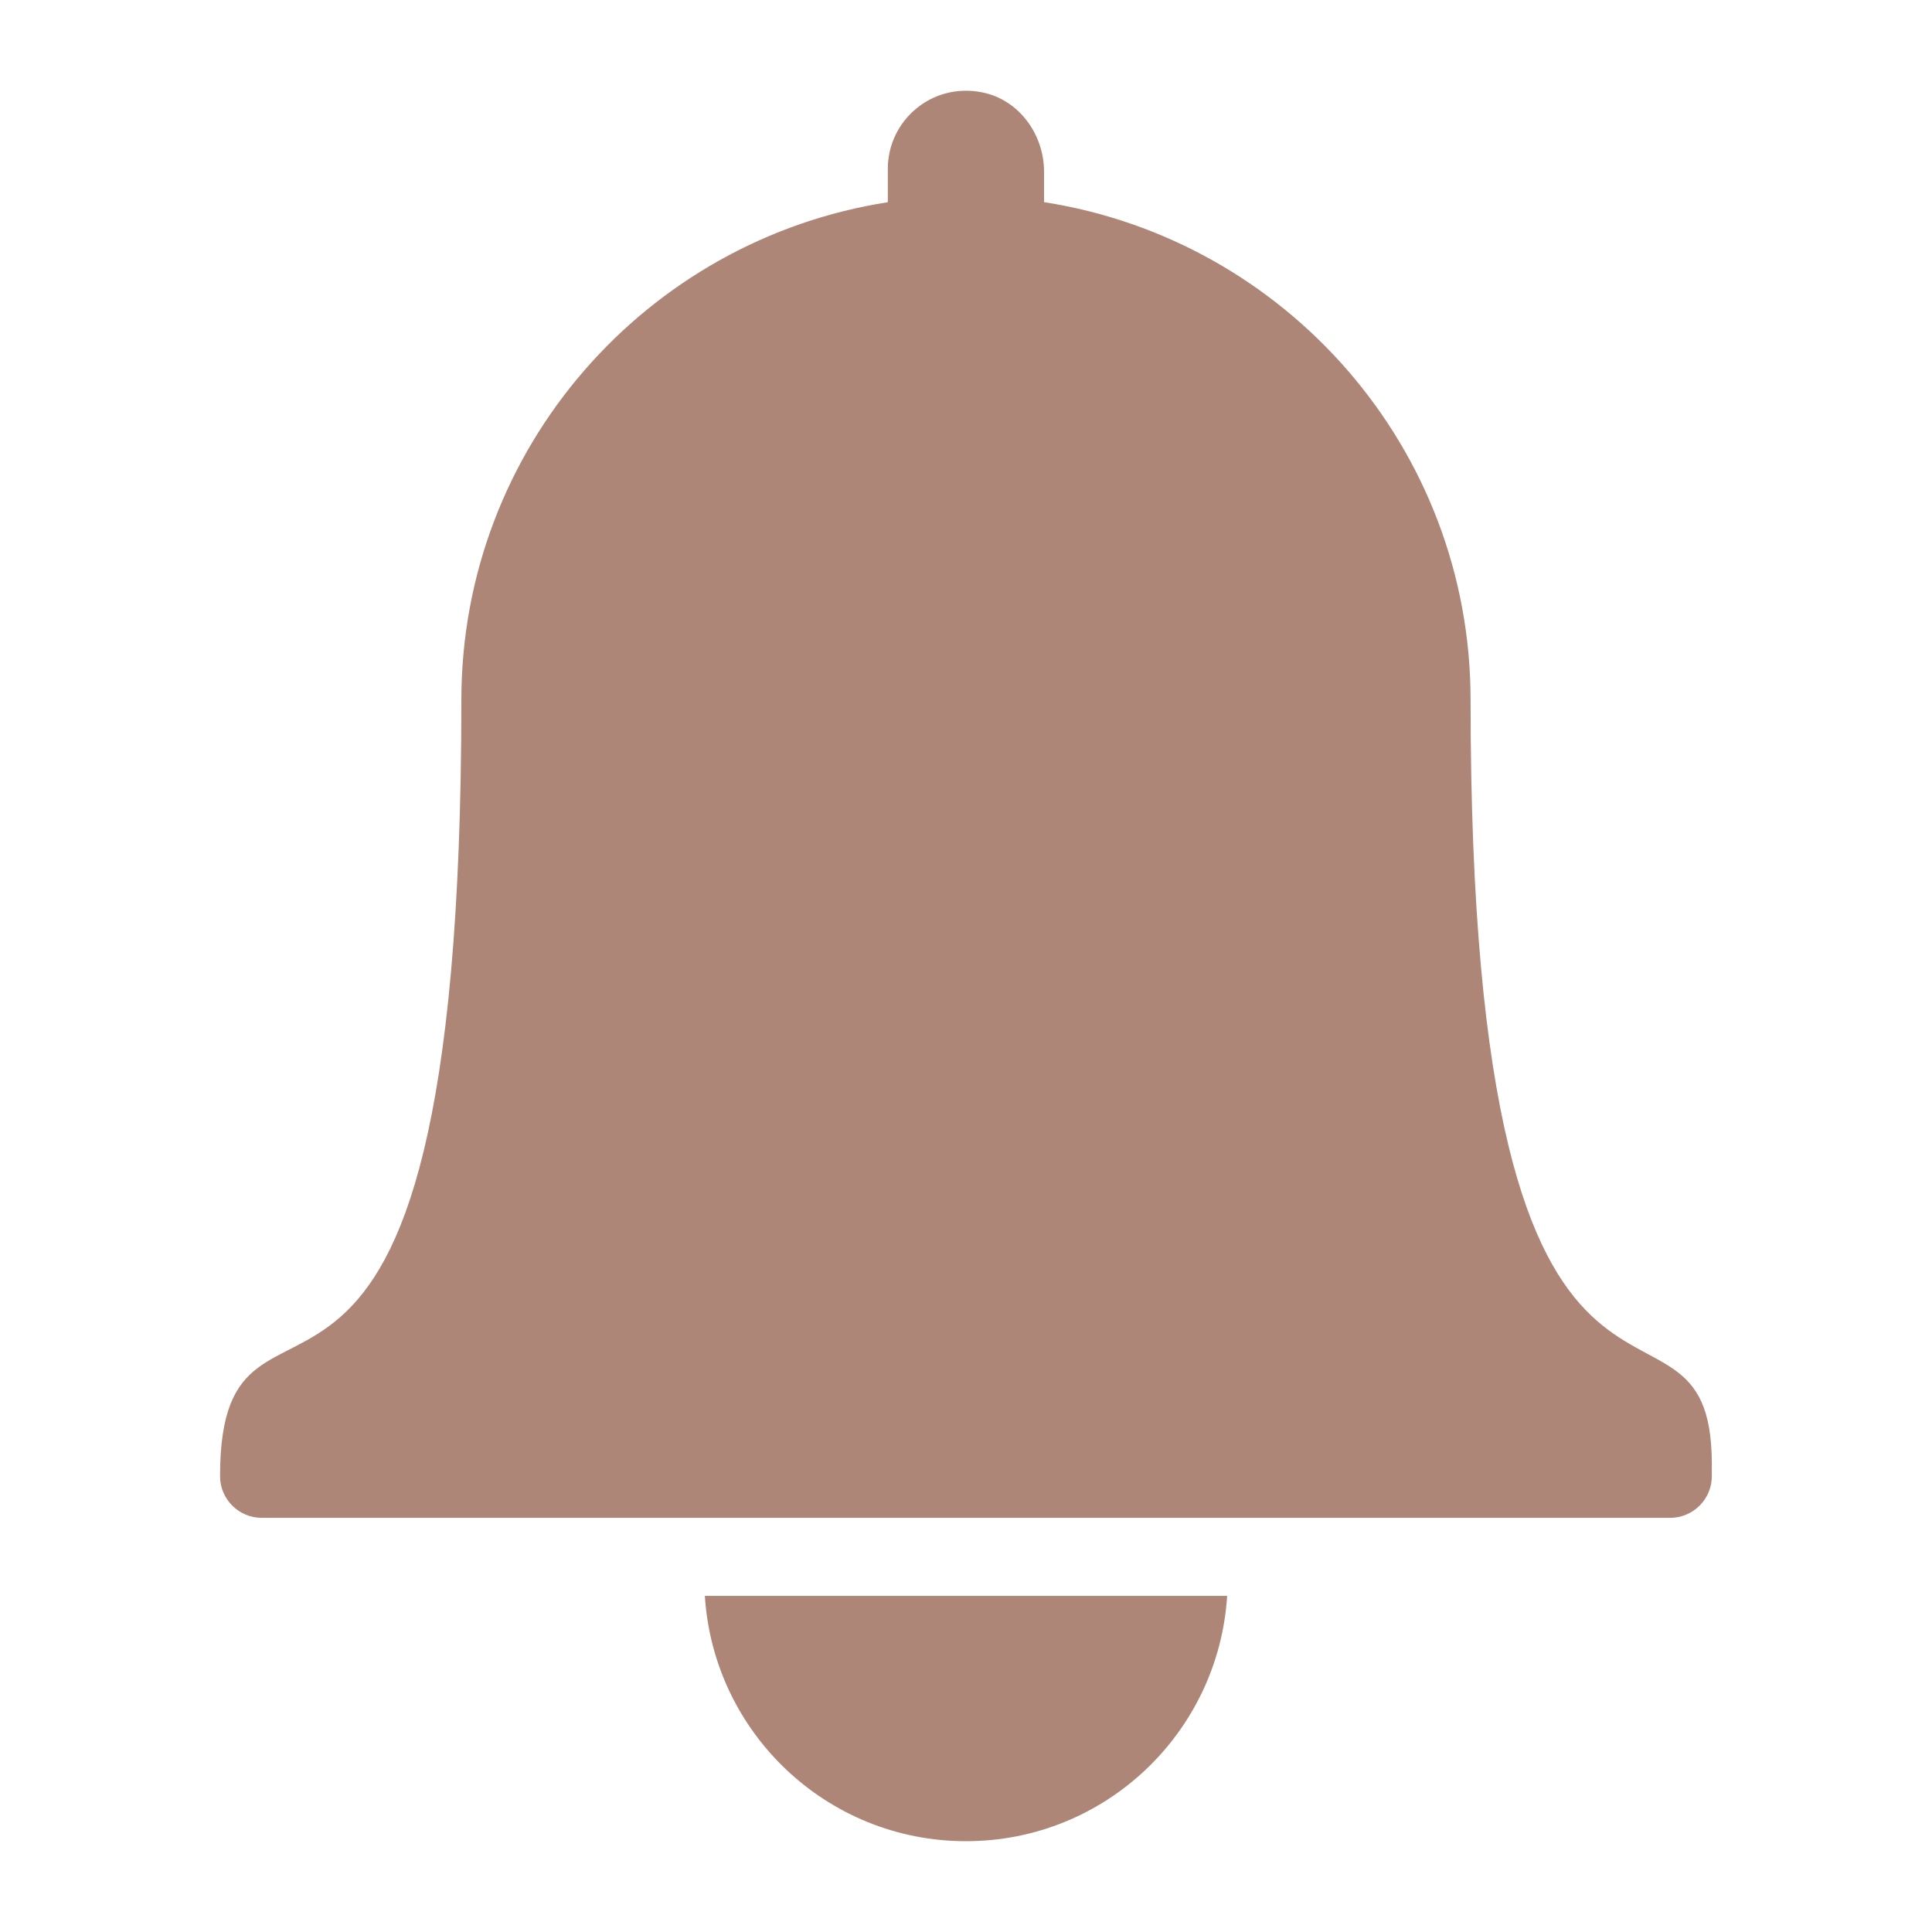 <?xml version="1.0" encoding="utf-8"?>
<!-- Generator: Adobe Illustrator 16.0.0, SVG Export Plug-In . SVG Version: 6.00 Build 0)  -->
<!DOCTYPE svg PUBLIC "-//W3C//DTD SVG 1.1//EN" "http://www.w3.org/Graphics/SVG/1.1/DTD/svg11.dtd">
<svg version="1.1" id="圖層_1" xmlns="http://www.w3.org/2000/svg" xmlns:xlink="http://www.w3.org/1999/xlink" x="0px" y="0px"
	 width="30px" height="30px" viewBox="0 0 30 30" enable-background="new 0 0 30 30" xml:space="preserve">
<path fill="#AD8677" d="M22.835,10.869c0-3.912-2.873-7.146-6.623-7.73V2.668c0-0.584-0.391-1.121-0.962-1.234
	c-0.78-0.156-1.464,0.436-1.464,1.188v0.518c-3.75,0.584-6.622,3.818-6.622,7.73c0,13.479-3.747,8.037-3.747,12.053
	c0,0.355,0.29,0.646,0.647,0.646h21.87c0.357,0,0.647-0.291,0.647-0.646v-0.188C26.582,19.27,22.835,24.004,22.835,10.869z
	 M15,28.59c2.159,0,3.921-1.684,4.055-3.809h-8.11C11.079,26.906,12.84,28.59,15,28.59z"/>
</svg>
